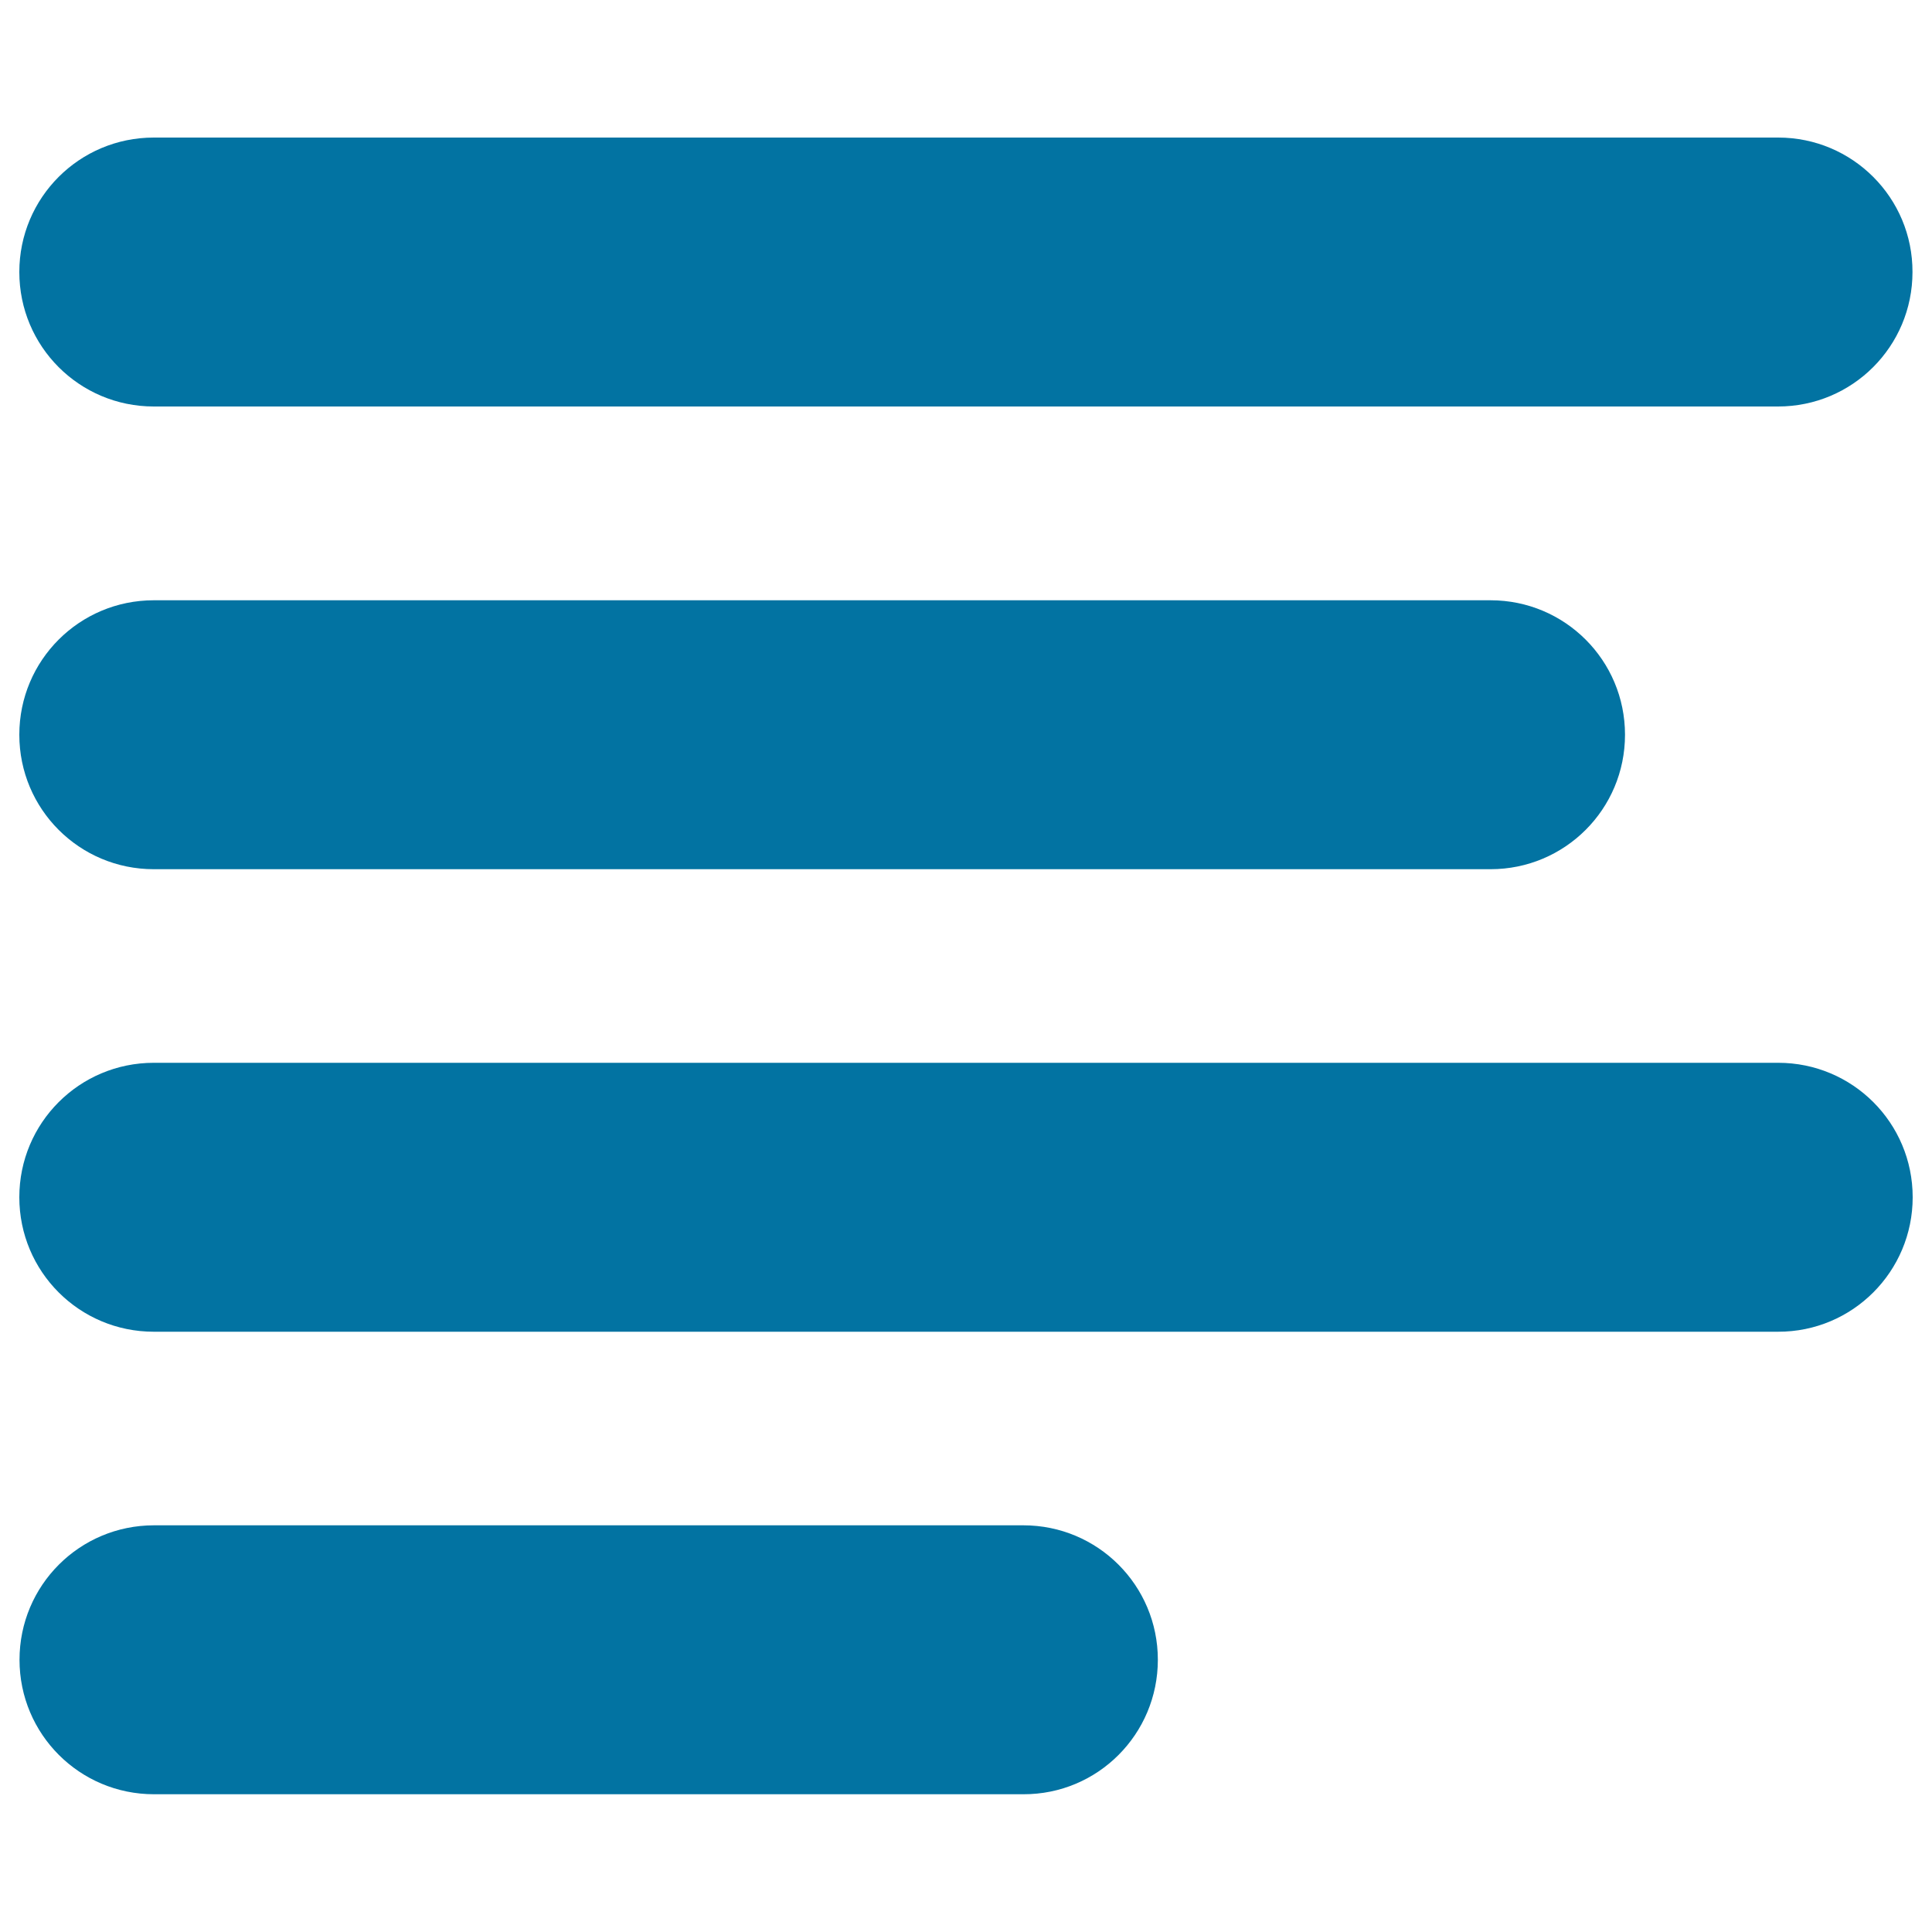 <svg xmlns="http://www.w3.org/2000/svg" viewBox="0 0 1000 1000" style="fill:#0273a2">
<title>Left Text Alignment Option SVG icon</title>
<g><path d="M920.4,71.2H79.6c-38.5,0-69.6,31.1-69.6,69.6c0,38.5,31.1,69.6,69.6,69.6h840.7c38.5,0,69.6-31.1,69.6-69.6C990,102.4,958.9,71.2,920.4,71.2z"/><path d="M990,619.7c0-38.5-31.1-69.6-69.6-69.6H79.6c-38.5,0-69.6,31.1-69.6,69.6s31.1,69.6,69.6,69.6h840.7C958.9,689.4,990,658.1,990,619.7z"/><path d="M79.6,449.9h691.9c38.5,0,69.6-31.1,69.6-69.6c0-38.5-31.1-69.6-69.6-69.6H79.6c-38.5,0-69.6,31.1-69.6,69.6C10,418.8,41.1,449.9,79.6,449.9z"/><path d="M599.3,859.1c0-38.5-31.1-69.6-69.6-69.6h-450c-38.5,0-69.6,31.1-69.6,69.6c0,38.5,31.1,69.6,69.6,69.6h450C568.2,928.8,599.3,897.6,599.3,859.1z"/></g>
</svg>